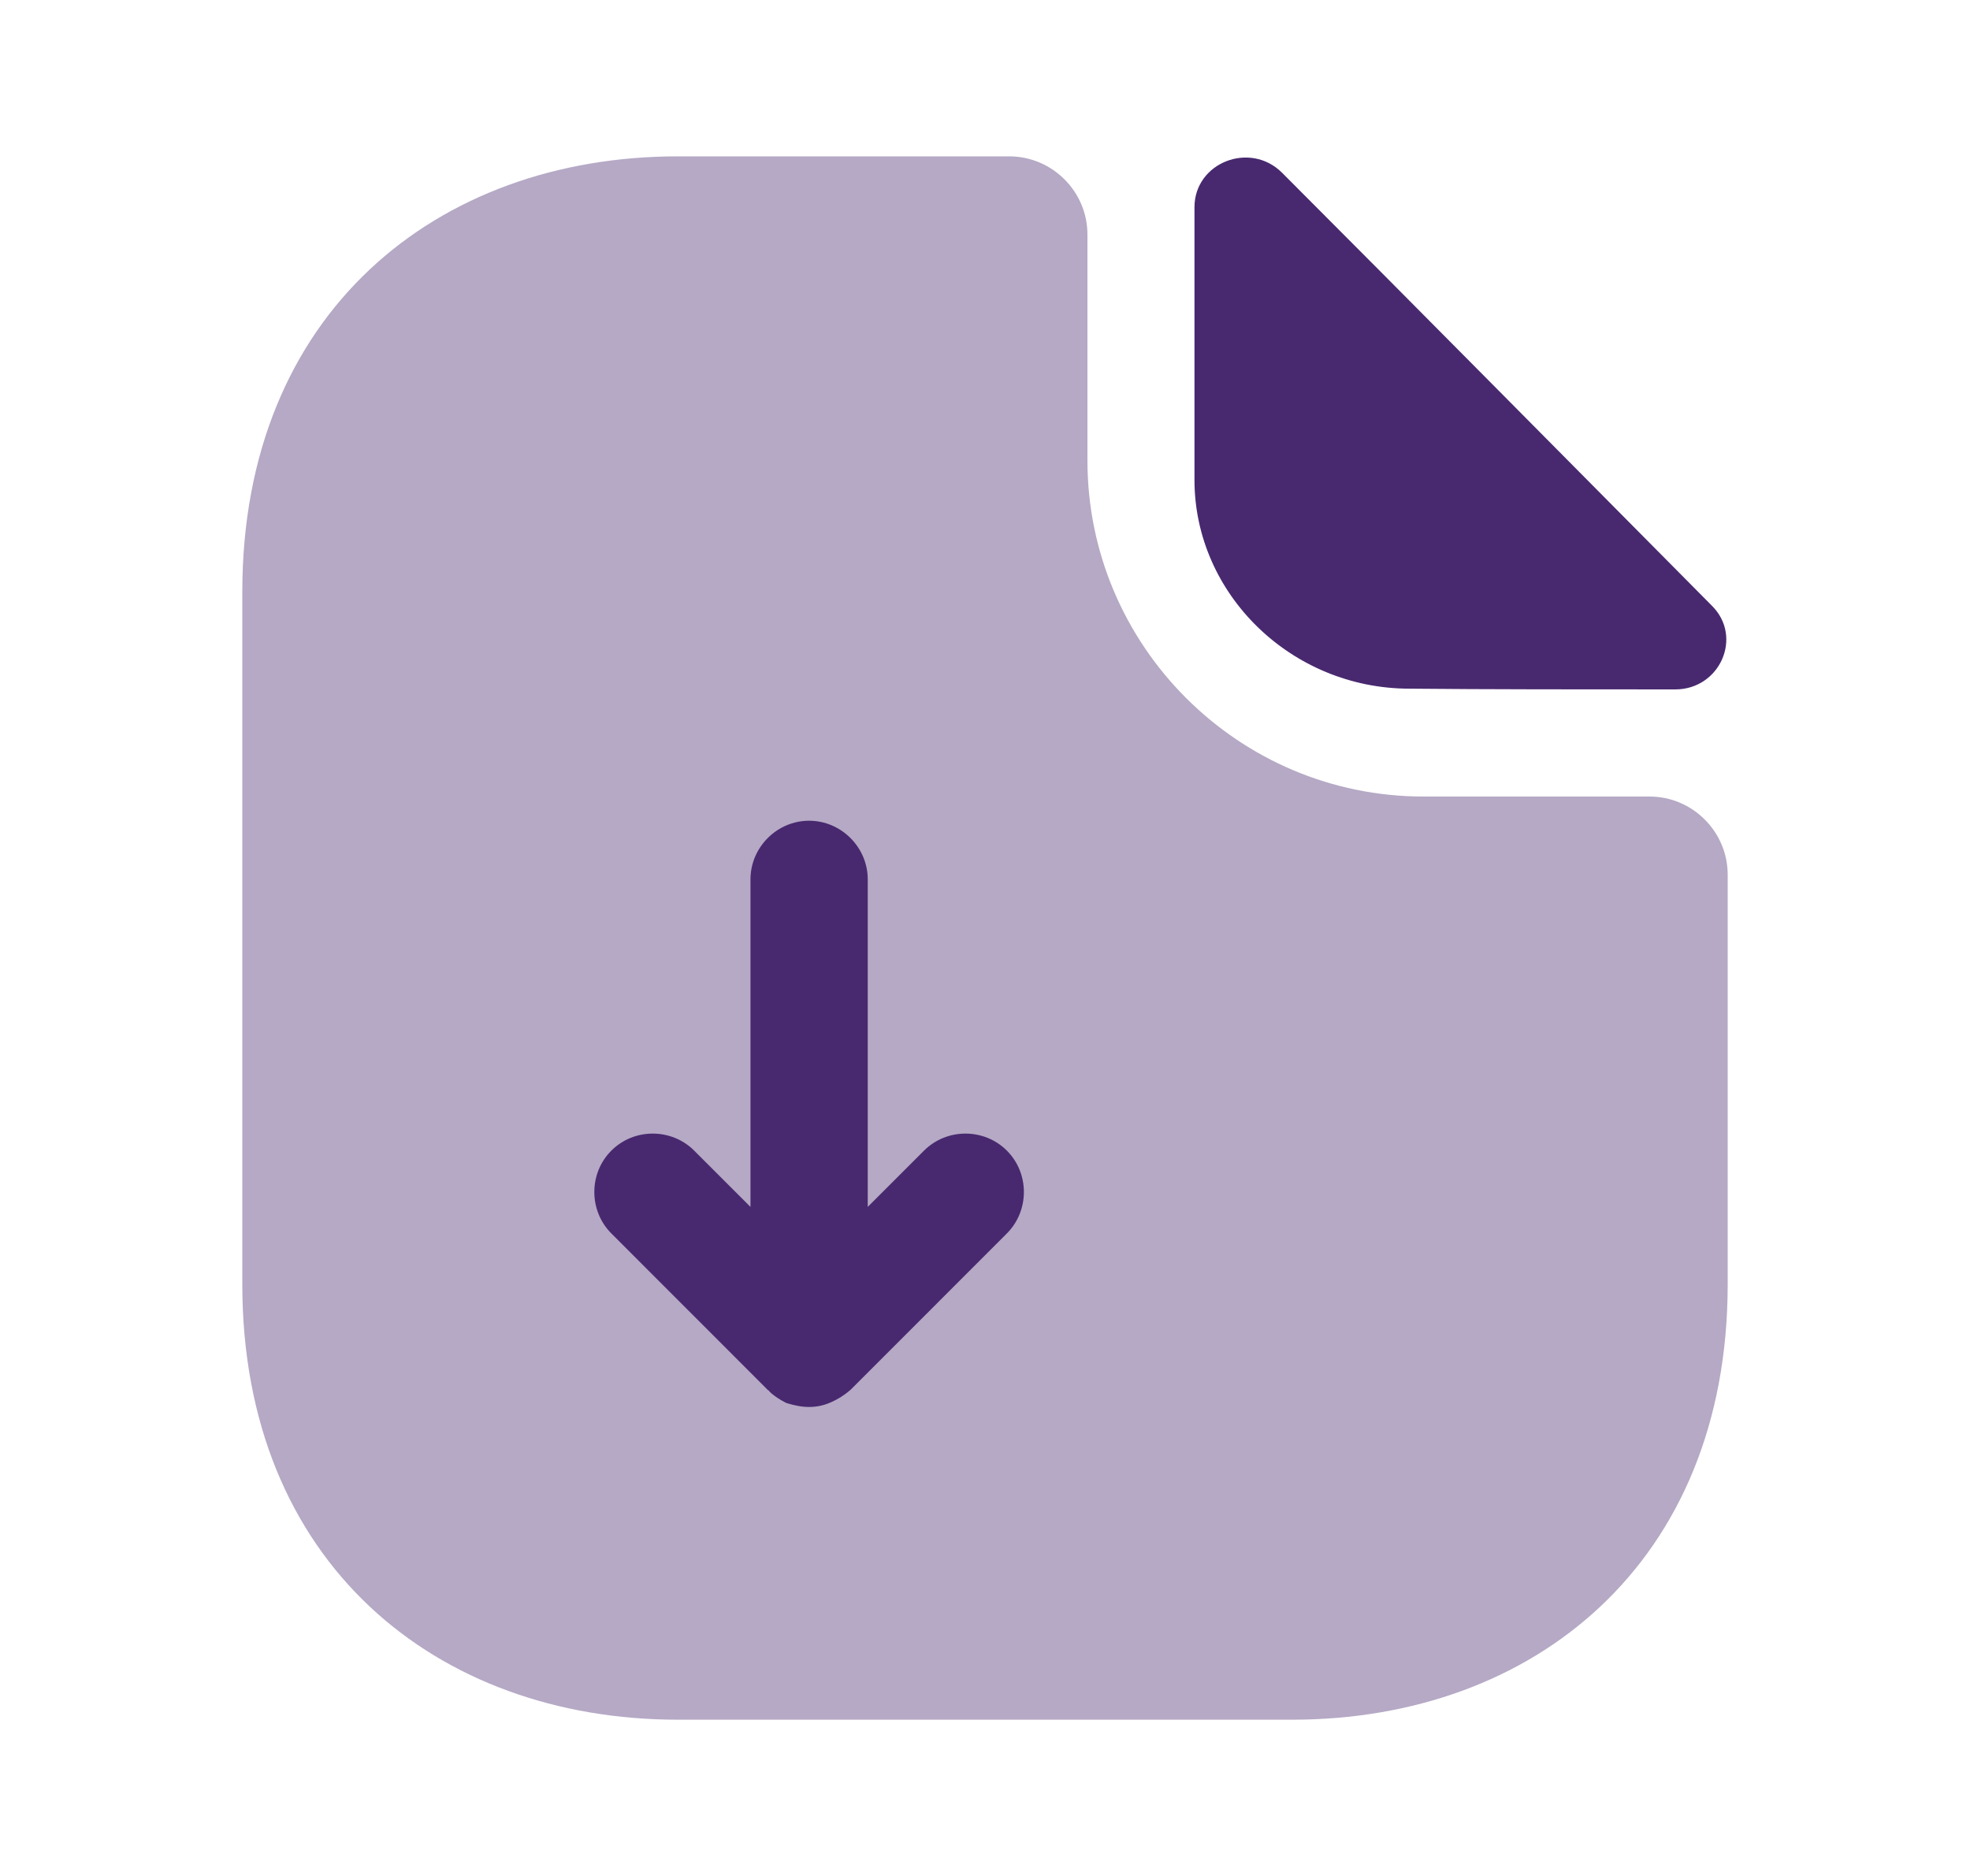 <svg width="21" height="20" viewBox="0 0 21 20" fill="none" xmlns="http://www.w3.org/2000/svg">
<path opacity="0.4" d="M17.584 8.492H15.175C13.2 8.492 11.592 6.884 11.592 4.909V2.5C11.592 2.042 11.217 1.667 10.758 1.667L7.225 1.667C4.659 1.667 2.583 3.334 2.583 6.309L2.583 13.692C2.583 16.667 4.659 18.334 7.225 18.334L13.775 18.334C16.342 18.334 18.417 16.667 18.417 13.692L18.417 9.325C18.417 8.867 18.042 8.492 17.584 8.492Z" fill="#48296F"/>
<path d="M13.667 1.842C13.325 1.5 12.733 1.734 12.733 2.209V5.117C12.733 6.334 13.767 7.342 15.025 7.342C15.817 7.35 16.917 7.35 17.858 7.35C18.333 7.35 18.583 6.792 18.25 6.459C17.05 5.25 14.9 3.075 13.667 1.842Z" fill="#48296F"/>
<path d="M10.733 12.267C10.492 12.025 10.092 12.025 9.85 12.267L9.25 12.867V9.375C9.25 9.033 8.967 8.75 8.625 8.75C8.283 8.75 8 9.033 8 9.375L8 12.867L7.4 12.267C7.158 12.025 6.758 12.025 6.517 12.267C6.275 12.508 6.275 12.908 6.517 13.15L8.183 14.817C8.192 14.825 8.2 14.825 8.2 14.833C8.25 14.883 8.317 14.925 8.383 14.958C8.467 14.983 8.542 15 8.625 15C8.708 15 8.783 14.983 8.858 14.95C8.933 14.917 9 14.875 9.067 14.817L10.733 13.15C10.975 12.908 10.975 12.508 10.733 12.267Z" fill="#48296F"/>
</svg>
